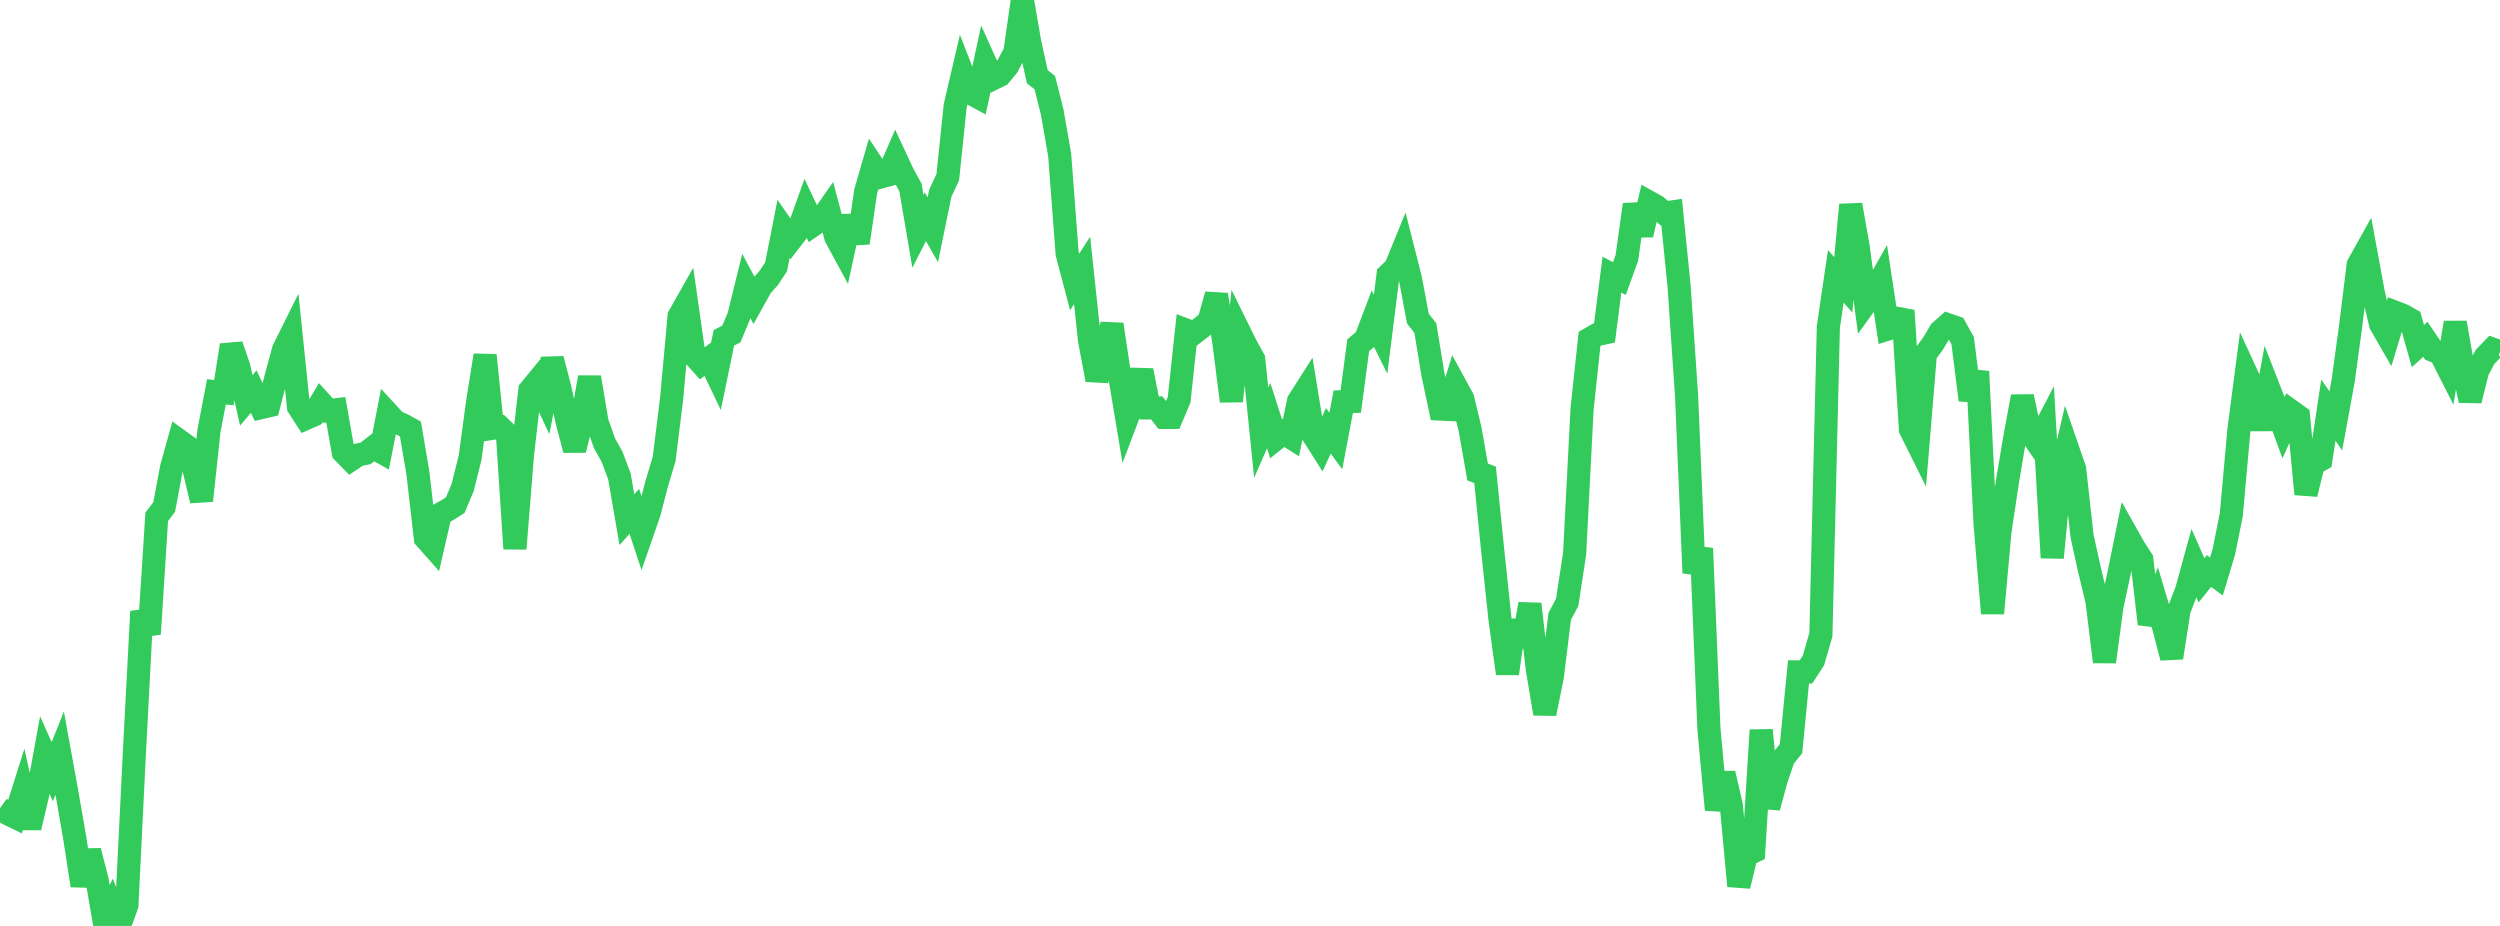 <?xml version="1.0" standalone="no"?>
<!DOCTYPE svg PUBLIC "-//W3C//DTD SVG 1.1//EN" "http://www.w3.org/Graphics/SVG/1.1/DTD/svg11.dtd">

<svg width="135" height="50" viewBox="0 0 135 50" preserveAspectRatio="none" 
  xmlns="http://www.w3.org/2000/svg"
  xmlns:xlink="http://www.w3.org/1999/xlink">


<polyline points="0.0, 43.641 0.403, 43.932 0.806, 44.127 1.209, 42.851 1.612, 44.694 2.015, 42.981 2.418, 40.774 2.821, 41.674 3.224, 40.669 3.627, 42.893 4.03, 45.217 4.433, 47.818 4.836, 45.949 5.239, 47.507 5.642, 49.864 6.045, 49.007 6.448, 50.0 6.851, 48.883 7.254, 40.718 7.657, 33.016 8.06, 34.236 8.463, 27.907 8.866, 27.376 9.269, 25.236 9.672, 23.791 10.075, 24.082 10.478, 25.349 10.881, 27.035 11.284, 23.264 11.687, 21.159 12.09, 21.203 12.493, 18.639 12.896, 19.817 13.299, 21.62 13.701, 21.146 14.104, 22.008 14.507, 21.914 14.91, 20.36 15.313, 18.878 15.716, 18.068 16.119, 21.969 16.522, 22.595 16.925, 22.418 17.328, 21.735 17.731, 22.179 18.134, 22.13 18.537, 24.42 18.94, 24.833 19.343, 24.566 19.746, 24.479 20.149, 24.166 20.552, 24.391 20.955, 22.33 21.358, 22.768 21.761, 22.944 22.164, 23.168 22.567, 25.545 22.97, 29.063 23.373, 29.518 23.776, 27.762 24.179, 27.534 24.582, 27.278 24.985, 26.322 25.388, 24.698 25.791, 21.719 26.194, 19.185 26.597, 23.127 27.0, 23.064 27.403, 23.454 27.806, 29.63 28.209, 24.6 28.612, 21.076 29.015, 20.583 29.418, 21.445 29.821, 19.382 30.224, 20.929 30.627, 22.776 31.03, 24.3 31.433, 22.651 31.836, 20.376 32.239, 22.797 32.642, 23.931 33.045, 24.654 33.448, 25.717 33.851, 28.06 34.254, 27.614 34.657, 28.838 35.06, 27.677 35.463, 26.117 35.866, 24.776 36.269, 21.511 36.672, 17.074 37.075, 16.362 37.478, 19.196 37.881, 19.647 38.284, 19.354 38.687, 20.196 39.09, 18.241 39.493, 18.035 39.896, 17.075 40.299, 15.439 40.701, 16.192 41.104, 15.469 41.507, 15.016 41.91, 14.406 42.313, 12.359 42.716, 12.939 43.119, 12.417 43.522, 11.291 43.925, 12.144 44.328, 11.866 44.731, 11.289 45.134, 12.807 45.537, 13.55 45.94, 11.69 46.343, 13.113 46.746, 10.34 47.149, 8.952 47.552, 9.556 47.955, 9.447 48.358, 8.523 48.761, 9.389 49.164, 10.119 49.567, 12.495 49.97, 11.704 50.373, 12.409 50.776, 10.433 51.179, 9.574 51.582, 5.712 51.985, 3.984 52.388, 5.018 52.791, 5.236 53.194, 3.367 53.597, 4.262 54.0, 4.065 54.403, 3.576 54.806, 2.81 55.209, 0.0 55.612, 2.325 56.015, 4.146 56.418, 4.457 56.821, 6.061 57.224, 8.383 57.627, 13.701 58.03, 15.226 58.433, 14.603 58.836, 18.378 59.239, 20.512 59.642, 19.179 60.045, 17.517 60.448, 20.197 60.851, 22.617 61.254, 21.556 61.657, 20.007 62.06, 22.027 62.463, 22.027 62.866, 22.541 63.269, 22.539 63.672, 21.589 64.075, 17.836 64.478, 17.989 64.881, 17.678 65.284, 17.341 65.687, 15.91 66.09, 18.489 66.493, 21.662 66.896, 17.862 67.299, 18.679 67.701, 19.406 68.104, 23.366 68.507, 22.441 68.91, 23.694 69.313, 23.373 69.716, 23.629 70.119, 21.665 70.522, 21.032 70.925, 23.516 71.328, 24.15 71.731, 23.265 72.134, 23.814 72.537, 21.693 72.94, 21.681 73.343, 18.645 73.746, 18.304 74.149, 17.24 74.552, 18.049 74.955, 14.843 75.358, 14.455 75.761, 13.47 76.164, 15.061 76.567, 17.206 76.97, 17.719 77.373, 20.183 77.776, 22.089 78.179, 22.108 78.582, 20.784 78.985, 21.523 79.388, 23.194 79.791, 25.486 80.194, 25.642 80.597, 29.642 81.0, 33.439 81.403, 36.375 81.806, 33.526 82.209, 34.896 82.612, 32.617 83.015, 36.121 83.418, 38.537 83.821, 36.57 84.224, 33.286 84.627, 32.53 85.03, 29.897 85.433, 22.059 85.836, 18.301 86.239, 18.069 86.642, 17.981 87.045, 14.831 87.448, 15.041 87.851, 13.927 88.254, 11.048 88.657, 12.681 89.06, 10.923 89.463, 11.147 89.866, 11.508 90.269, 11.45 90.672, 15.467 91.075, 21.379 91.478, 30.939 91.881, 29.614 92.284, 39.397 92.687, 43.728 93.09, 41.762 93.493, 43.506 93.896, 47.845 94.299, 46.179 94.701, 45.982 95.104, 39.426 95.507, 43.606 95.91, 42.113 96.313, 40.926 96.716, 40.427 97.119, 36.283 97.522, 36.285 97.925, 35.665 98.328, 34.272 98.731, 17.656 99.134, 14.925 99.537, 15.38 99.94, 11.06 100.343, 13.345 100.746, 16.382 101.149, 15.824 101.552, 15.111 101.955, 17.762 102.358, 17.636 102.761, 16.773 103.164, 23.181 103.567, 23.992 103.97, 19.114 104.373, 18.573 104.776, 17.89 105.179, 17.535 105.582, 17.675 105.985, 18.399 106.388, 21.602 106.791, 20.063 107.194, 28.279 107.597, 33.12 108.0, 28.671 108.403, 25.999 108.806, 23.597 109.209, 21.412 109.612, 23.337 110.015, 23.925 110.418, 23.153 110.821, 30.117 111.224, 25.897 111.627, 24.162 112.03, 25.326 112.433, 28.963 112.836, 30.787 113.239, 32.459 113.642, 35.739 114.045, 32.739 114.448, 30.862 114.851, 28.877 115.254, 29.594 115.657, 30.21 116.06, 33.694 116.463, 32.604 116.866, 33.957 117.269, 35.517 117.672, 32.926 118.075, 31.895 118.478, 30.424 118.881, 31.339 119.284, 30.835 119.687, 31.13 120.09, 29.787 120.493, 27.779 120.896, 23.272 121.299, 20.171 121.701, 21.041 122.104, 23.174 122.507, 20.955 122.91, 21.987 123.313, 23.092 123.716, 22.193 124.119, 22.483 124.522, 26.68 124.925, 25.05 125.328, 24.823 125.731, 22.144 126.134, 22.727 126.537, 20.526 126.94, 17.566 127.343, 14.298 127.746, 13.576 128.149, 15.773 128.552, 17.511 128.955, 18.209 129.358, 16.872 129.761, 17.028 130.164, 17.256 130.567, 18.688 130.97, 18.323 131.373, 18.917 131.776, 19.074 132.179, 19.869 132.582, 17.424 132.985, 19.728 133.388, 21.627 133.791, 20.019 134.194, 19.27 134.597, 18.852 135.0, 18.994" fill="none" stroke="#32ca5b" stroke-width="1.25"/>

</svg>